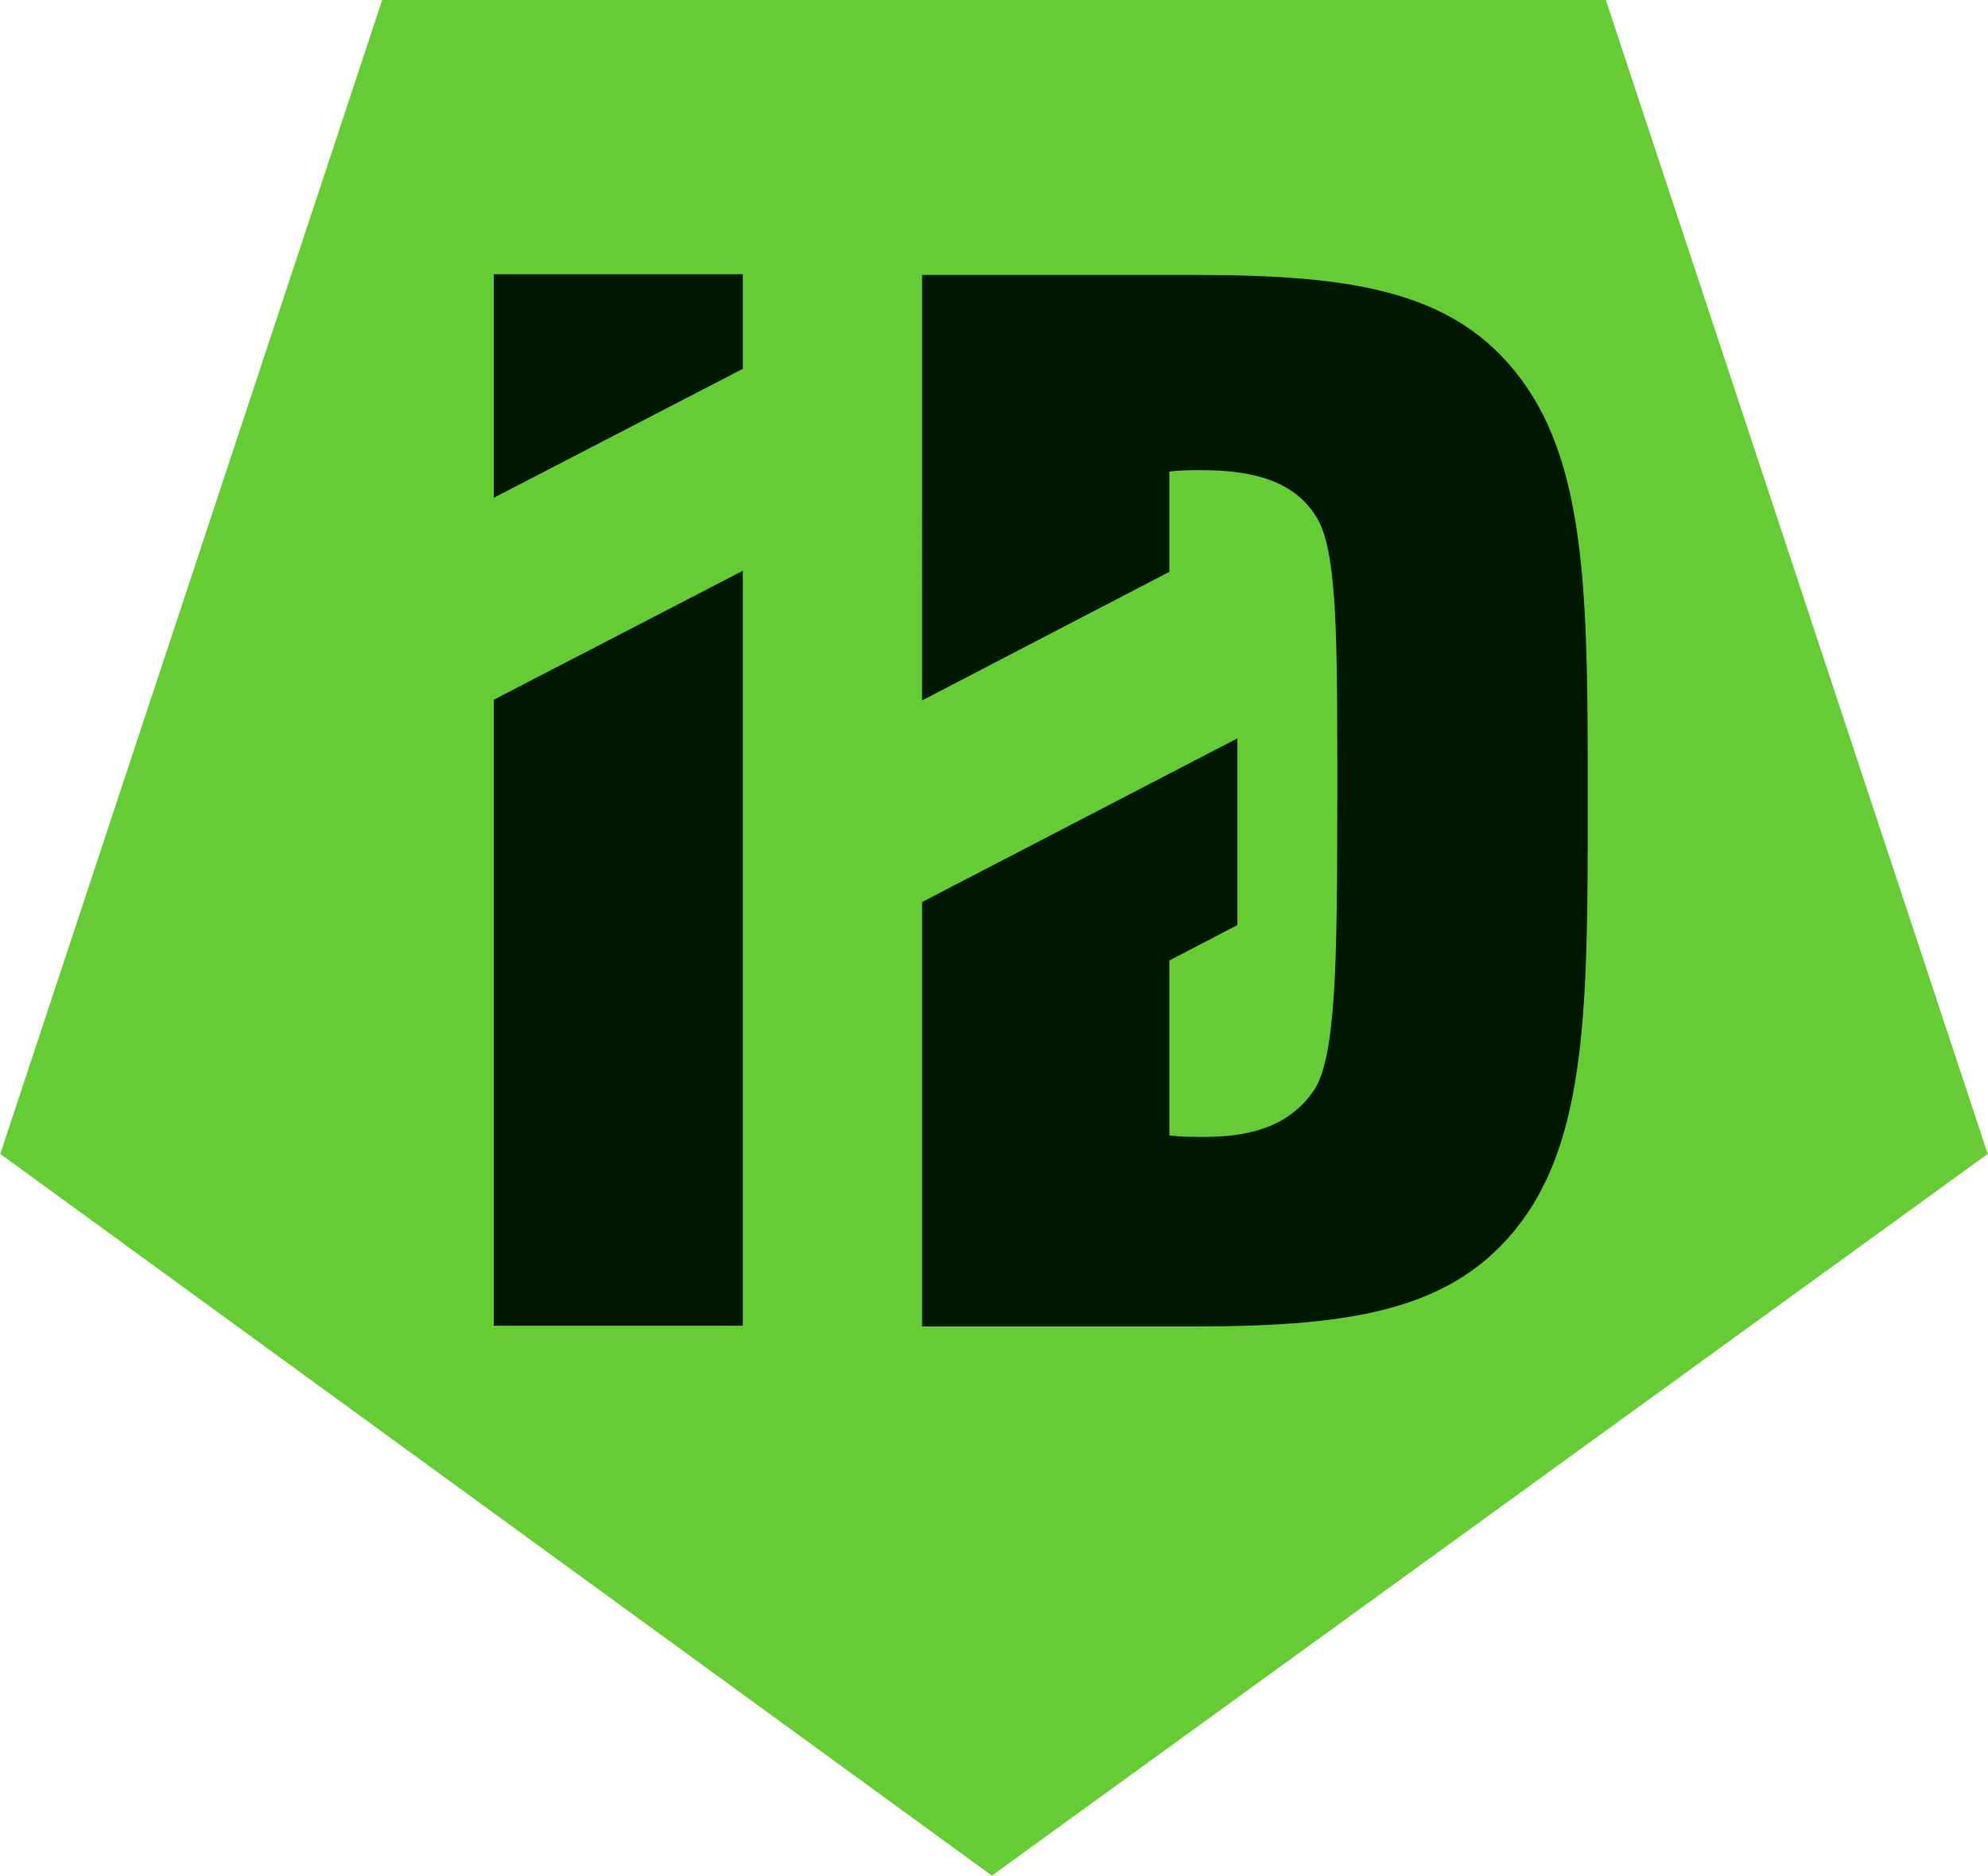<?xml version="1.0" encoding="UTF-8"?><svg id="a" xmlns="http://www.w3.org/2000/svg" width="19.79mm" height="18.67mm" viewBox="0 0 56.1 52.94"><path d="M45.32,0H10.78L0,32.57l27.99,20.37,28.11-20.37L45.32,0Z" fill="#6c3"/><polygon points="13.93 37.42 13.93 19.75 20.96 16.11 20.96 37.42 13.93 37.42" fill="#001800"/><polygon points="20.96 10.41 13.93 14.05 13.93 7.74 20.96 7.74 20.96 10.41" fill="#001800"/><path d="M43.11,34.24c-1.86,2.72-4.78,3.2-9.43,3.2h-7.66v-11.98l8.9-4.62v5.27l-1.92,1v4.94c.36.04.67.04.99.04,1.46,0,2.45-.39,3.08-1.3.63-.91.67-3.59.67-8.13v-1.34c0-3.71-.04-5.96-.63-6.79-.59-.91-1.66-1.26-3.2-1.26-.28,0-.59,0-.91.04v2.83l-6.98,3.63V7.76h7.66c4.66,0,7.58.47,9.43,3.2,1.7,2.53,1.7,6.28,1.7,11.64s0,9.12-1.7,11.64Z" fill="#001800"/></svg>